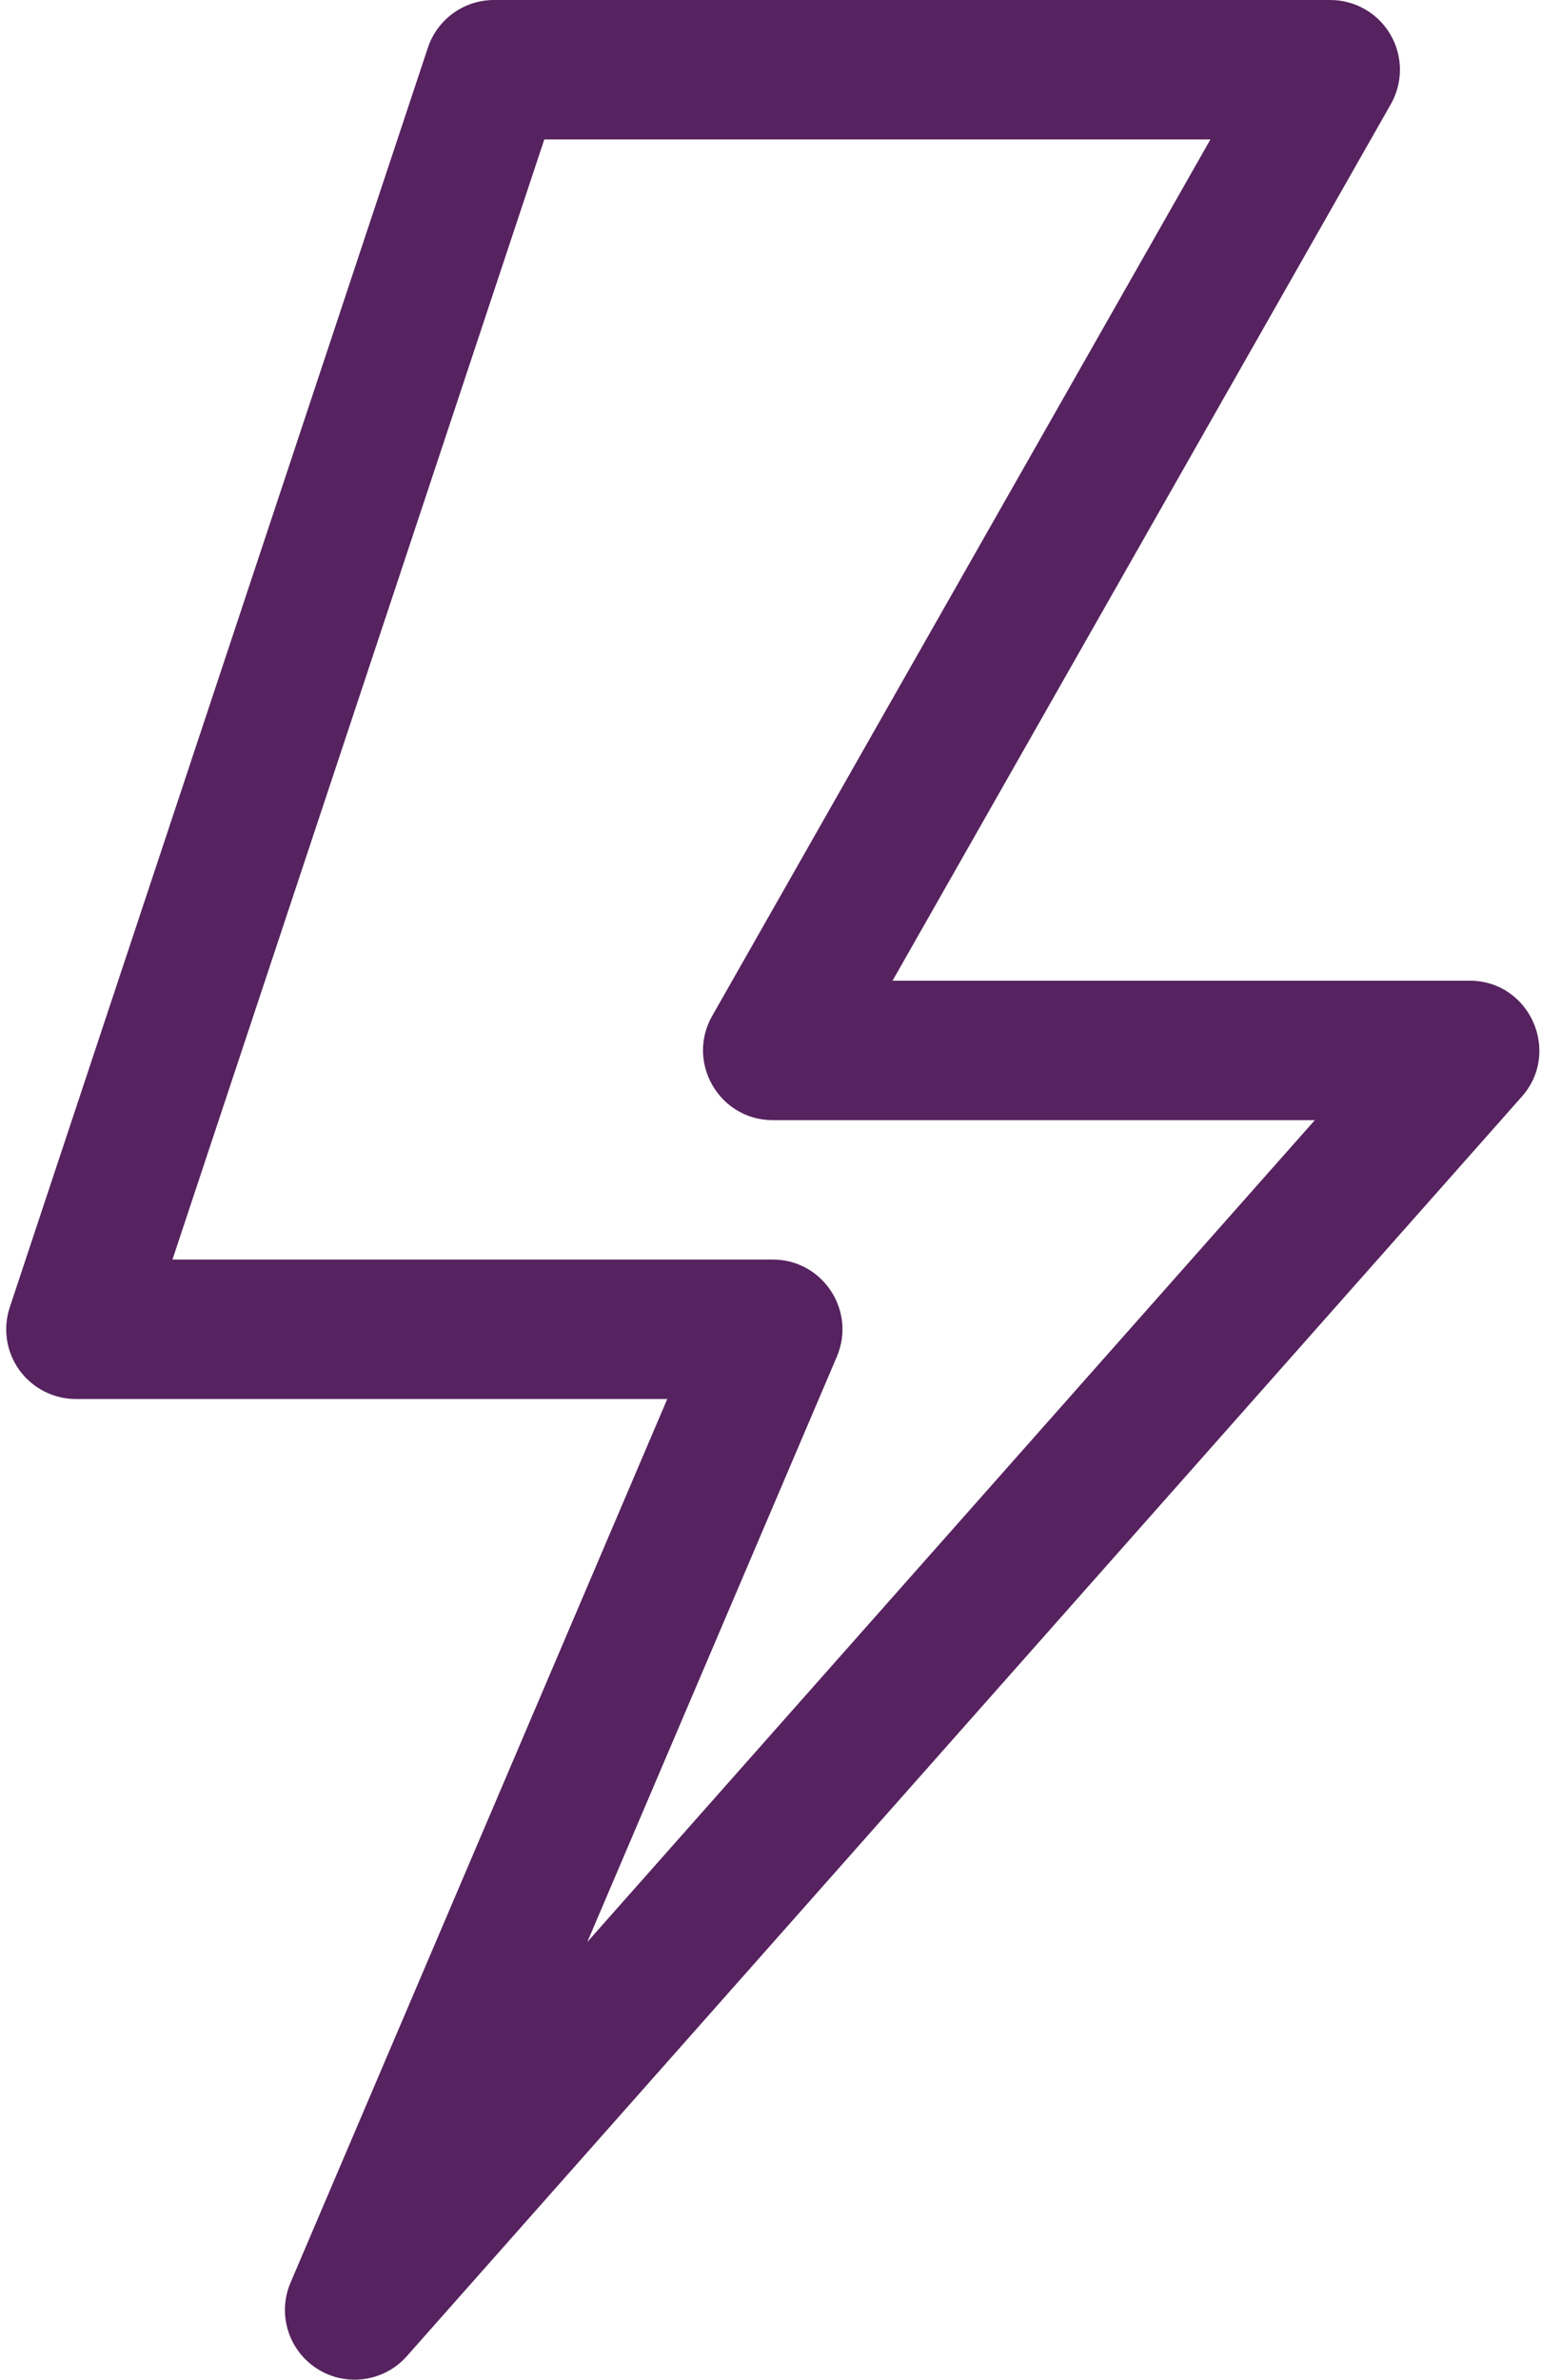 <svg width="63" height="96" viewBox="0 0 63 96" fill="none" xmlns="http://www.w3.org/2000/svg">
<path d="M59.312 39.562H36.022L56.132 4.203C56.627 3.333 56.622 2.264 56.118 1.398C55.615 0.532 54.689 0 53.688 0H19.938C18.726 0 17.65 0.776 17.268 1.926L0.394 52.738C0.109 53.596 0.253 54.538 0.782 55.271C1.311 56.003 2.159 56.438 3.062 56.438H26.93L11.726 92.084C11.184 93.353 11.643 94.827 12.809 95.564C13.975 96.302 15.503 96.084 16.418 95.052L61.418 44.24C63.021 42.429 61.733 39.562 59.312 39.562ZM23.702 78.344L33.774 54.729C34.564 52.877 33.205 50.812 31.188 50.812H6.96L21.967 5.625H48.852L28.743 40.984C27.679 42.854 29.03 45.188 31.188 45.188H53.065L23.702 78.344Z" fill="#56225F"/>
</svg>
